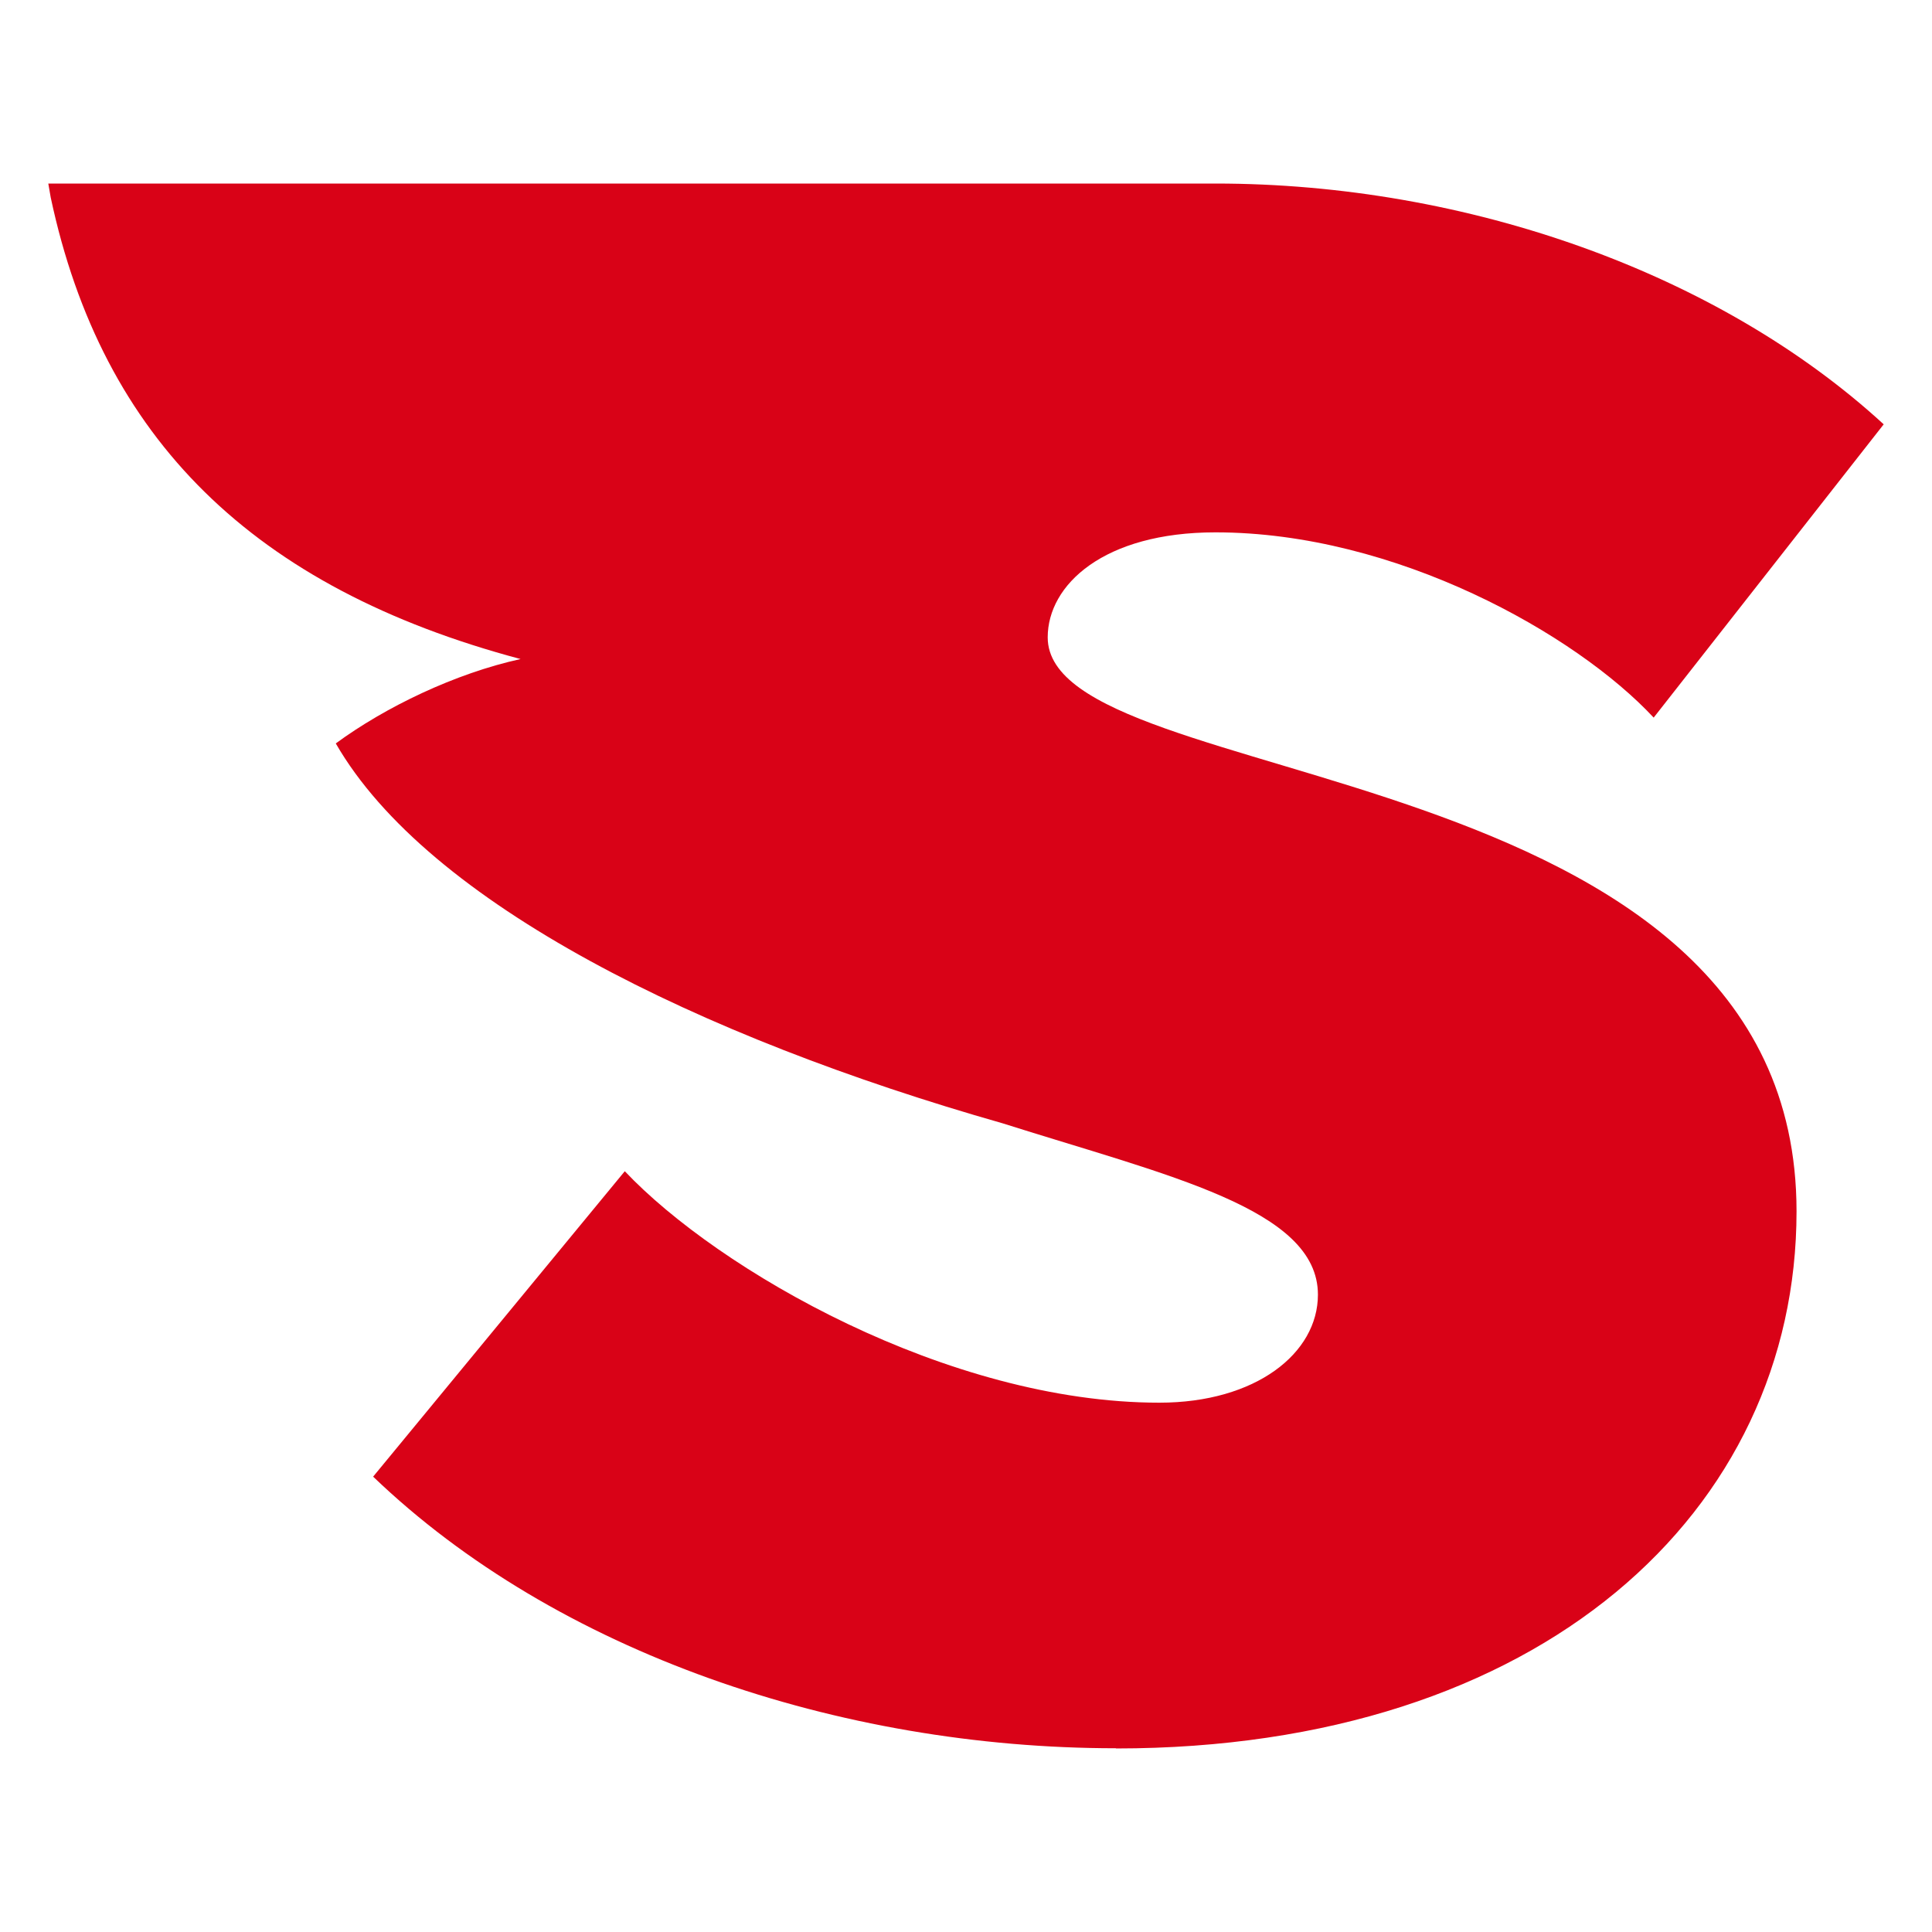 <svg xmlns="http://www.w3.org/2000/svg" fill="none" viewBox="0 0 200 200" height="200" width="200">
<path fill="#D90217" d="M115.513 181C159.587 181 185.977 156.41 185.977 125.398C185.977 77.476 108.458 82.26 108.458 65.979C108.458 60.544 114.247 55.109 125.825 55.109C144.481 55.109 163.137 65.642 171.188 74.287L195 43.926C177.949 28.274 151.898 19 125.825 19C72.547 19 58.3 19 5 19L5.249 20.437C10.563 45.408 26.234 60.859 53.891 68.224C47.129 69.707 39.893 73.187 34.76 76.96C44.28 93.488 72.389 107.343 103.776 116.281C120.918 121.715 136.431 125.129 136.431 134.022C136.431 140.085 130.009 145.205 120.013 145.205C98.123 145.205 74.334 131.461 64.678 121.244L38.627 152.862C57.599 171.074 86.884 180.978 115.513 180.978V181Z" clip-rule="evenodd" fill-rule="evenodd"></path>
</svg>
